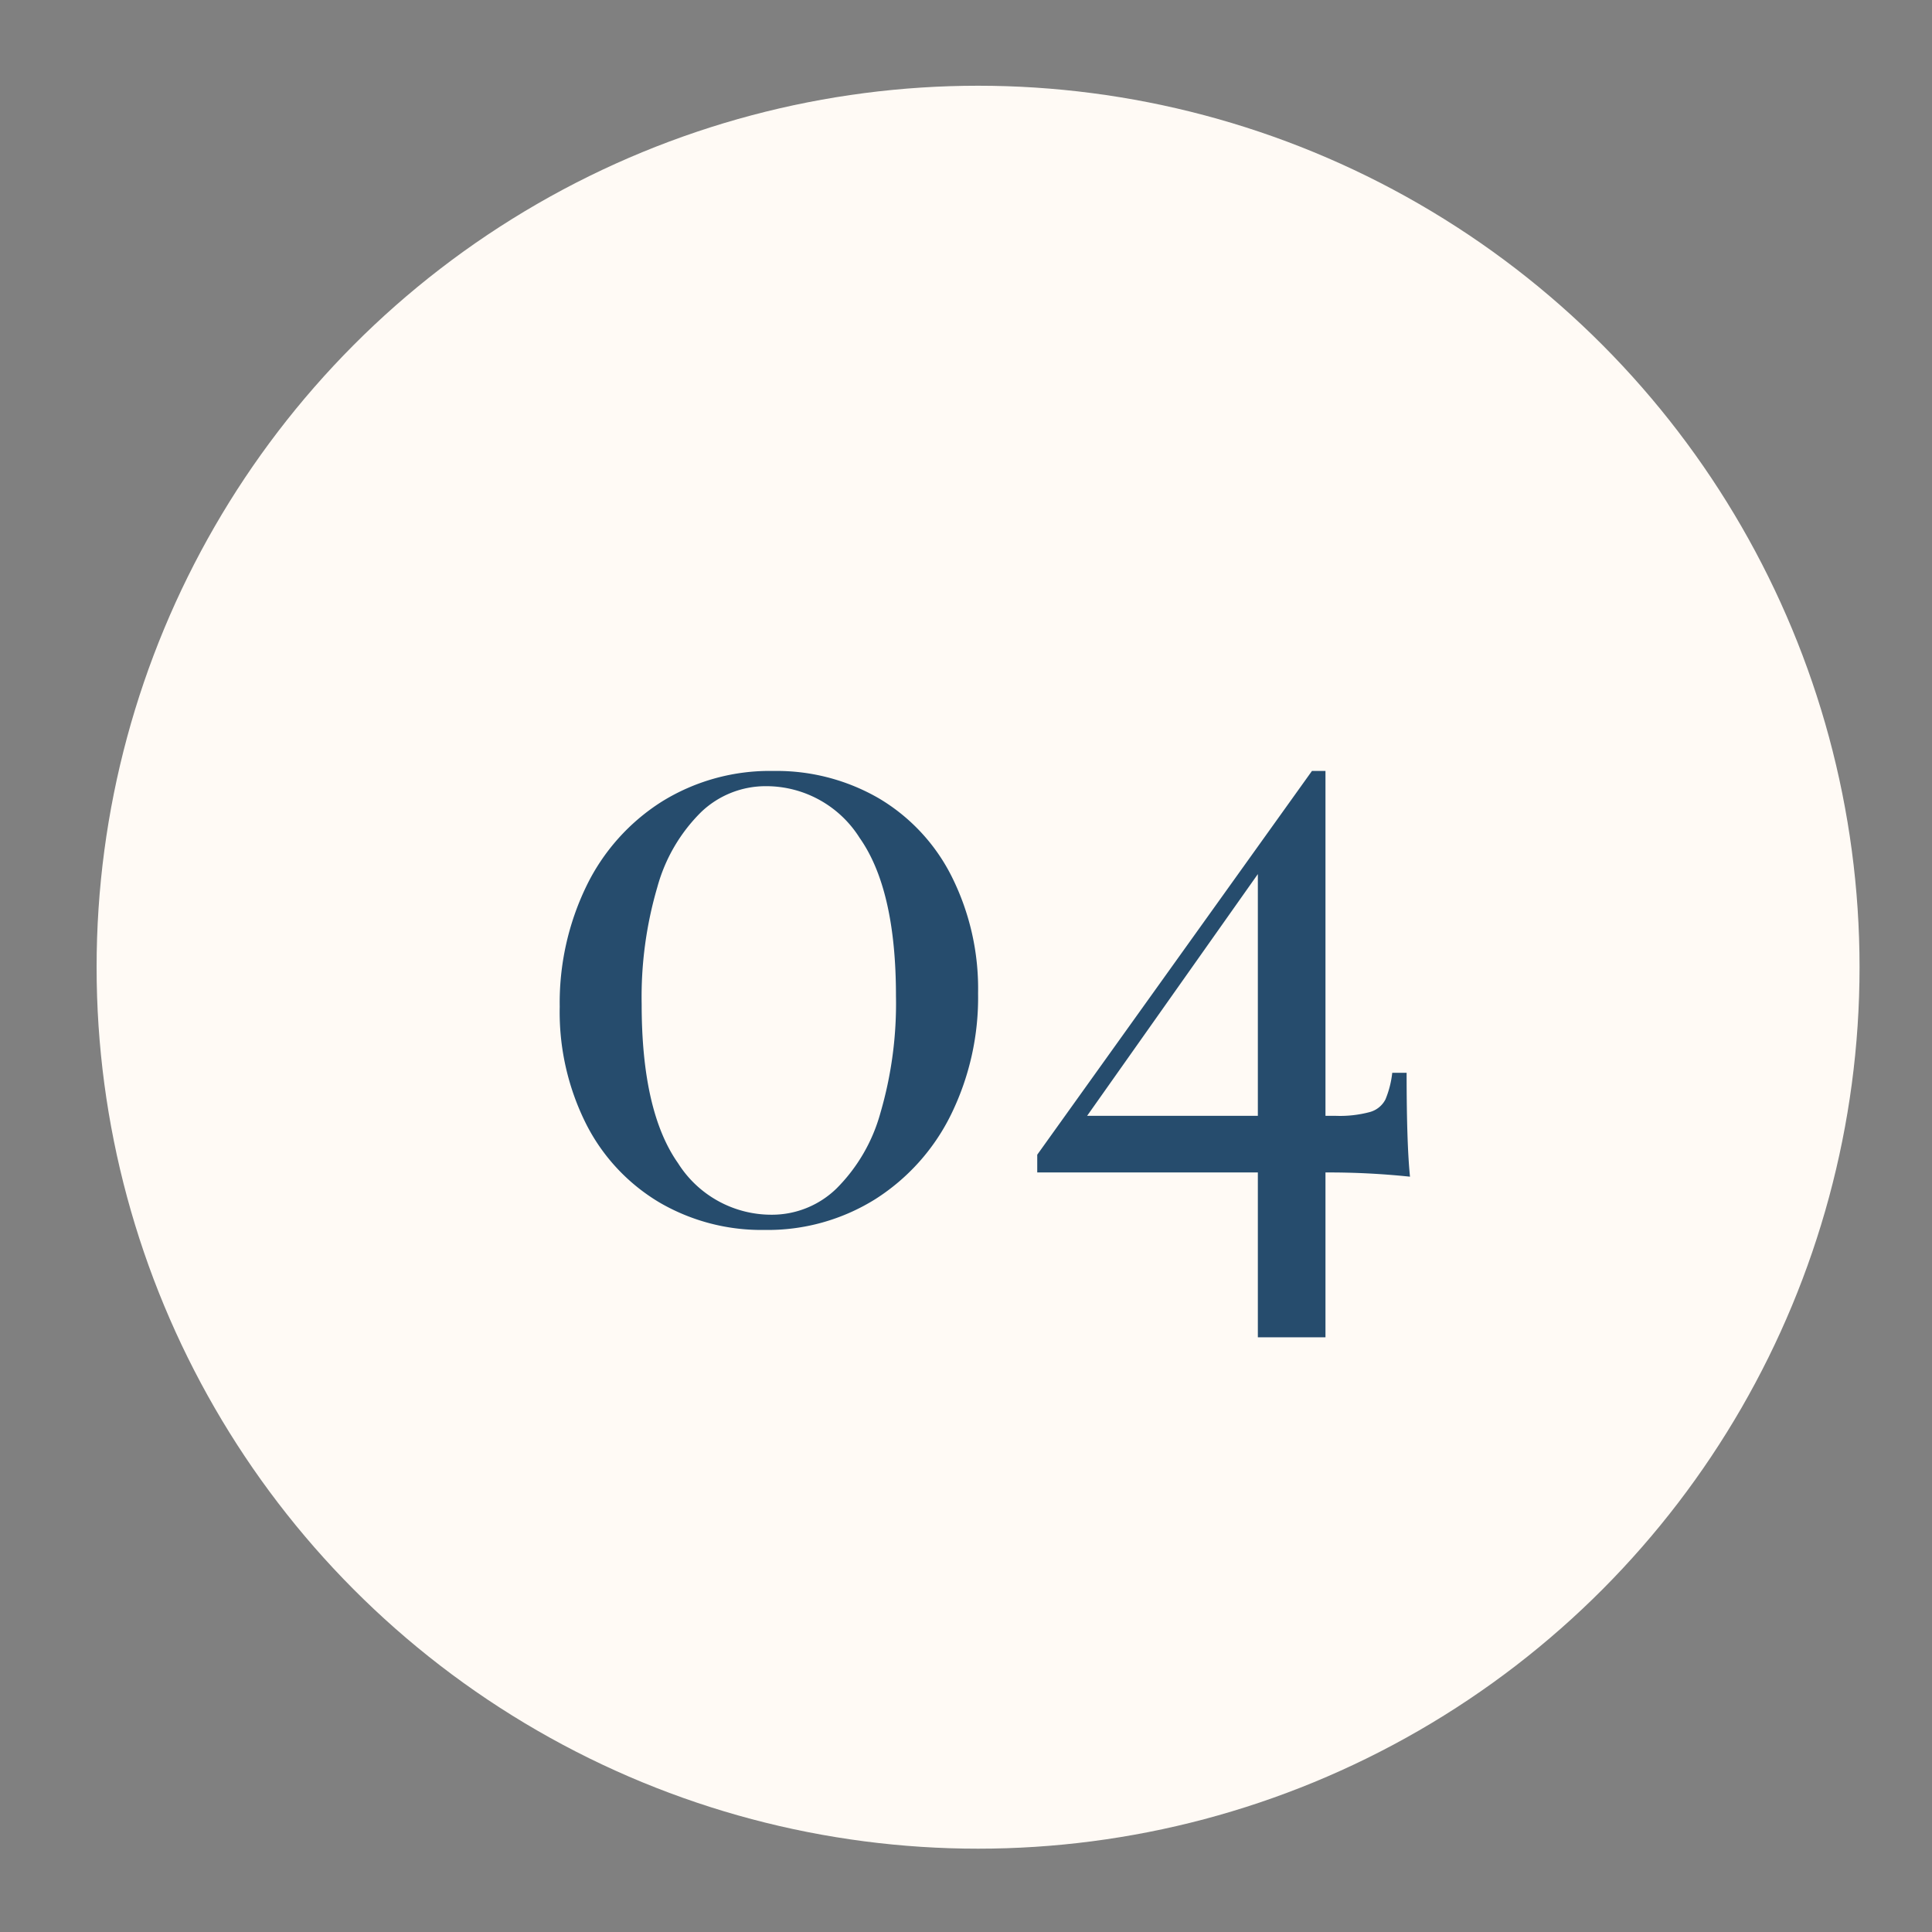 <?xml version="1.0" encoding="UTF-8"?> <svg xmlns="http://www.w3.org/2000/svg" xmlns:xlink="http://www.w3.org/1999/xlink" width="80" height="80" viewBox="0 0 80 80"><rect x="0" y="0" width="80" height="80" fill="#808080" stroke="none"/><defs><clipPath id="clip-Icon-cabinet-accompagnement-etape_4"><rect width="80" height="80"></rect></clipPath></defs><g id="Icon-cabinet-accompagnement-etape_4" data-name="Icon-cabinet-accompagnement-etape#4" clip-path="url(#clip-Icon-cabinet-accompagnement-etape_4)"><circle id="Ellipse_338" data-name="Ellipse 338" cx="36.5" cy="36.5" r="36.5" transform="translate(4 3.55)" fill="#fffaf5"></circle><path id="Tracé_10755" data-name="Tracé 10755" d="M-8.47-18.515A8.436,8.436,0,0,1-4.1-17.377a7.847,7.847,0,0,1,3.01,3.237A10.374,10.374,0,0,1,0-9.31,11,11,0,0,1-1.12-4.287a8.677,8.677,0,0,1-3.132,3.5A8.4,8.4,0,0,1-8.855.49a8.369,8.369,0,0,1-4.34-1.138,7.963,7.963,0,0,1-3.028-3.237,10.316,10.316,0,0,1-1.1-4.865,11.07,11.07,0,0,1,1.1-4.988,8.554,8.554,0,0,1,3.115-3.5A8.466,8.466,0,0,1-8.47-18.515Zm-.315.63a3.865,3.865,0,0,0-2.677,1.067,6.942,6.942,0,0,0-1.82,3.115,16.149,16.149,0,0,0-.648,4.847q0,4.445,1.505,6.58A4.569,4.569,0,0,0-8.54-.14,3.832,3.832,0,0,0-5.863-1.225a7.076,7.076,0,0,0,1.82-3.133A16.149,16.149,0,0,0-3.4-9.2q0-4.41-1.505-6.545A4.569,4.569,0,0,0-8.785-17.885Zm26.67,16.17a32.317,32.317,0,0,0-3.5-.175V4.935h-2.8V-1.89H2.45v-.735l11.375-15.89h.56v14.28h.42a4.778,4.778,0,0,0,1.418-.157,1.032,1.032,0,0,0,.647-.525,4.017,4.017,0,0,0,.28-1.1h.595Q17.745-3.08,17.885-1.715Zm-6.3-2.52v-10.01L4.515-4.235Z" transform="translate(40.5 50.439)" fill="#264c6d"></path></g></svg> 